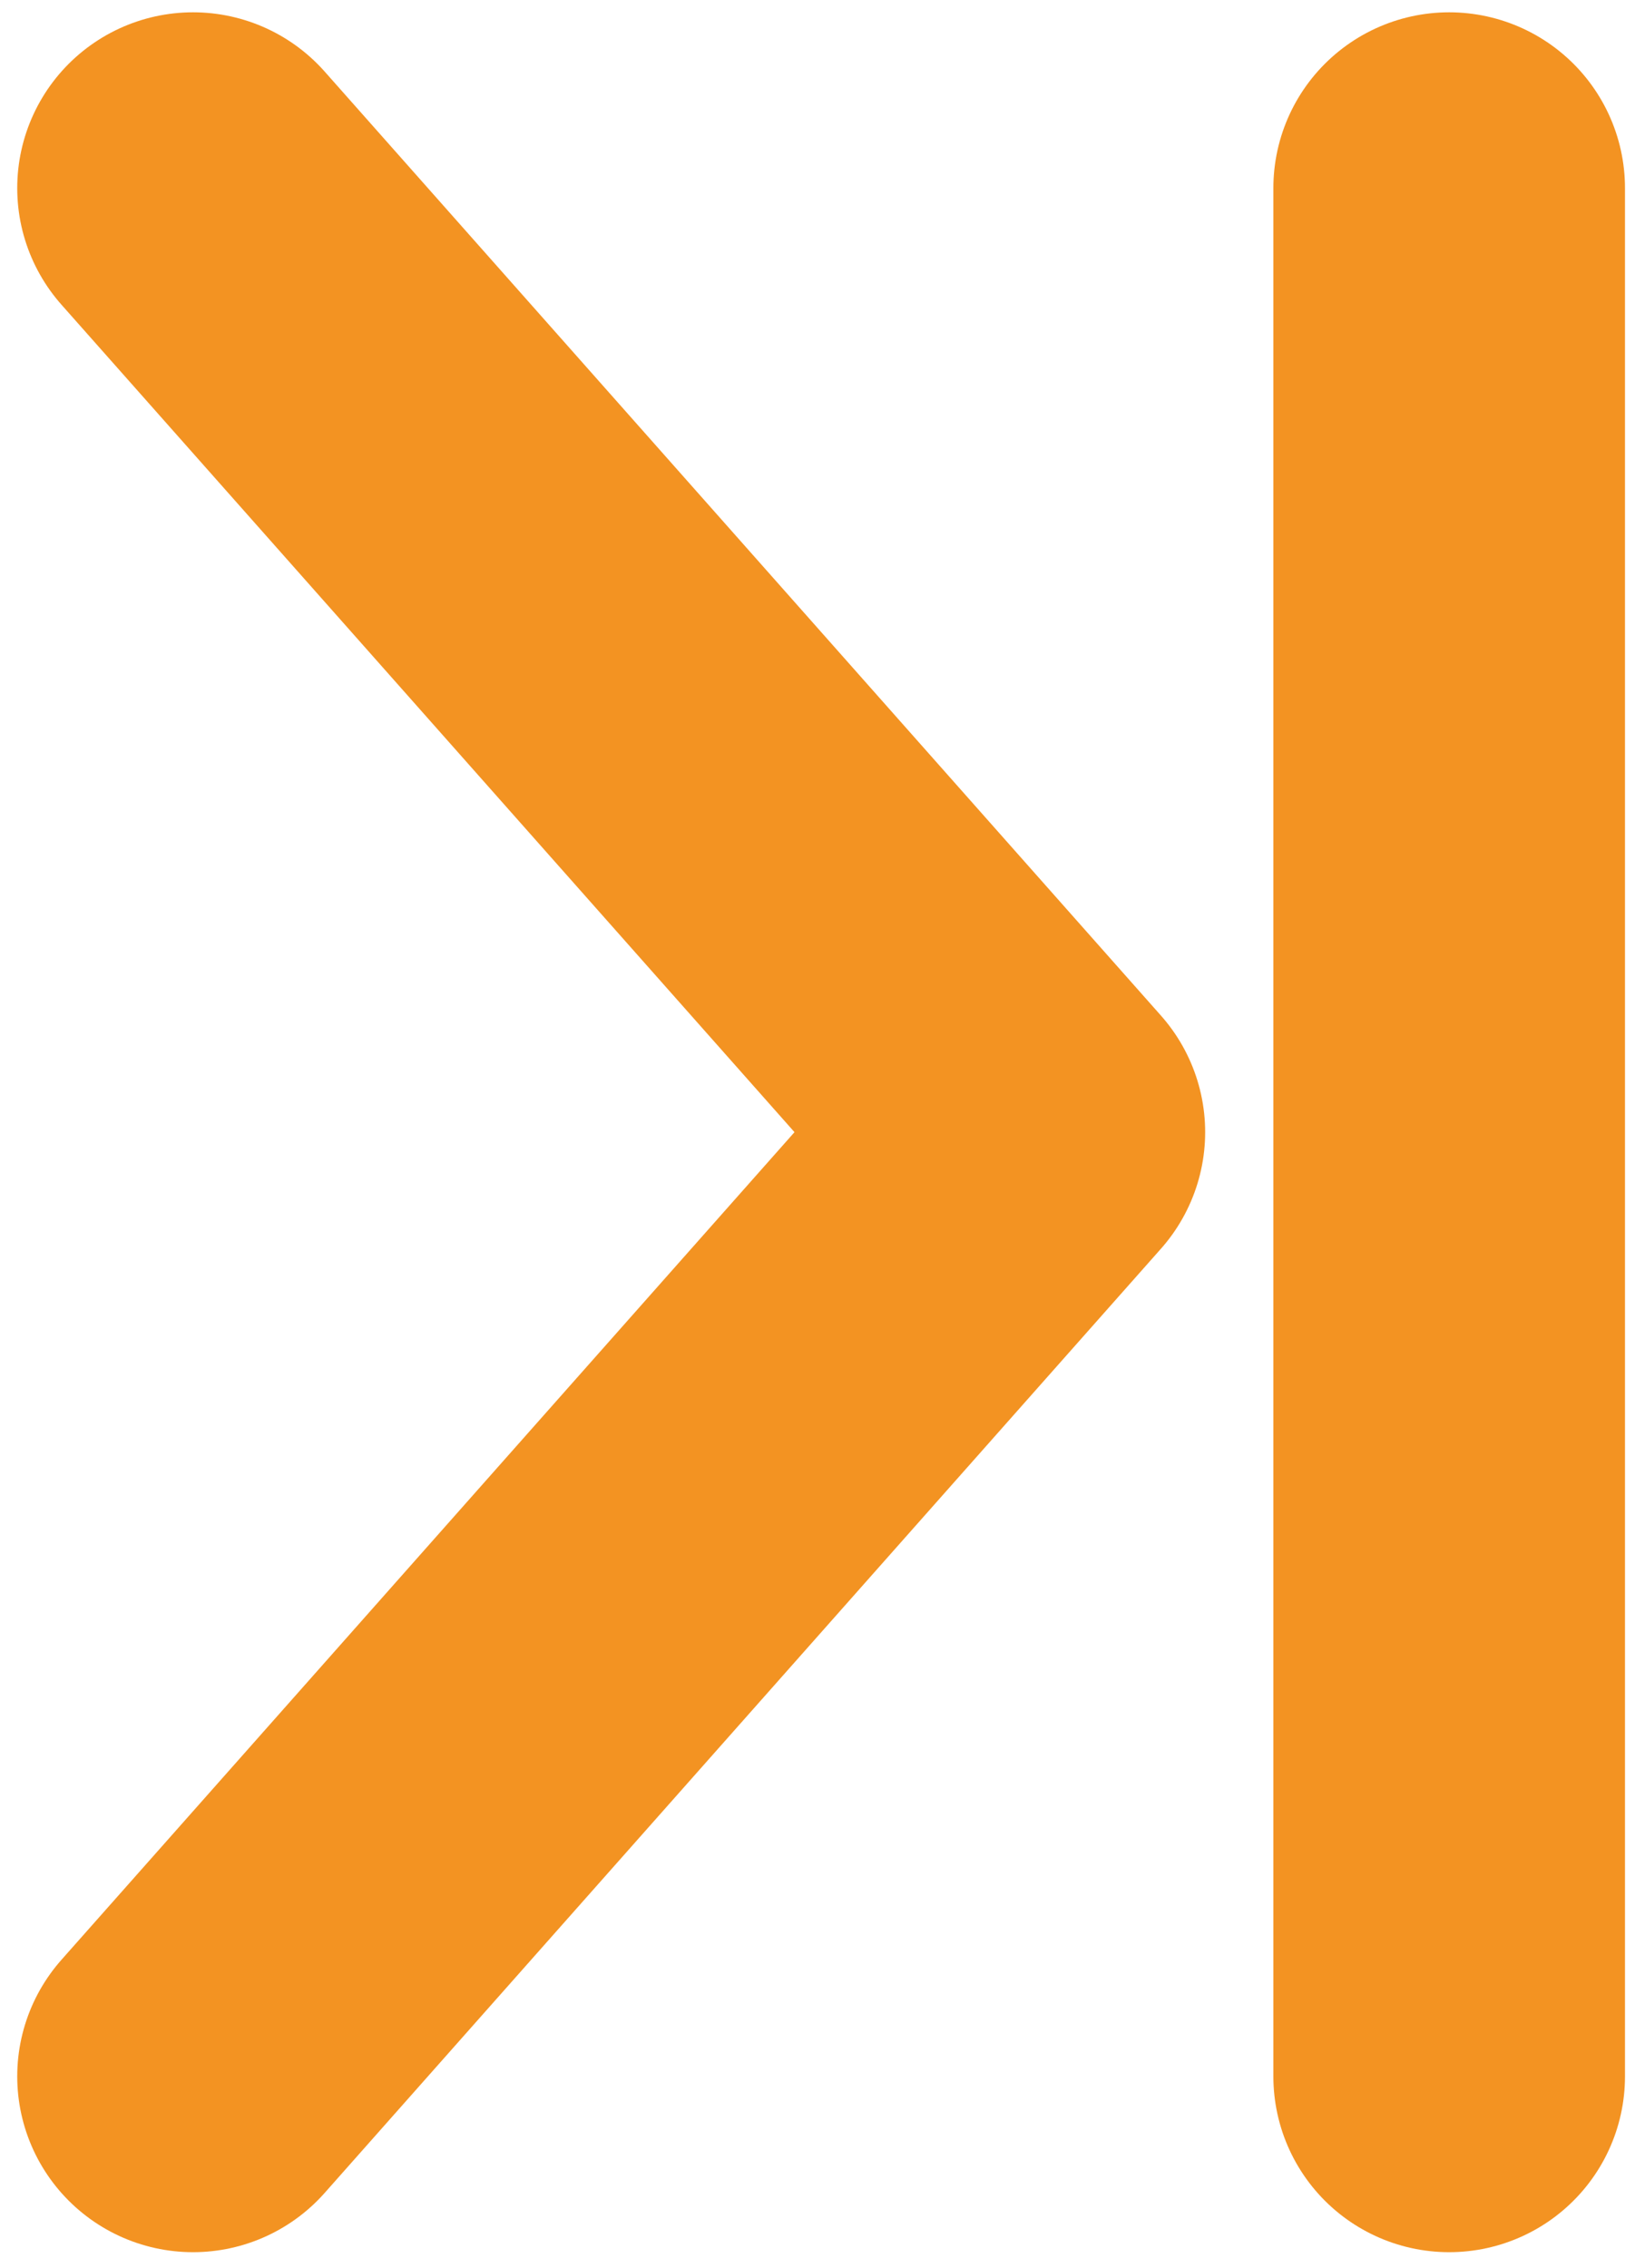 <svg width="93" height="129" viewBox="0 0 93 129" fill="none" xmlns="http://www.w3.org/2000/svg">
<path d="M10.98 10.7L58.55 64.4L10.98 118.11" stroke="#F39322" stroke-width="20" stroke-linecap="round" stroke-linejoin="round"/>
<path d="M82.43 10.7V118.11" stroke="#F39322" stroke-width="20" stroke-linecap="round" stroke-linejoin="round"/>
</svg>
